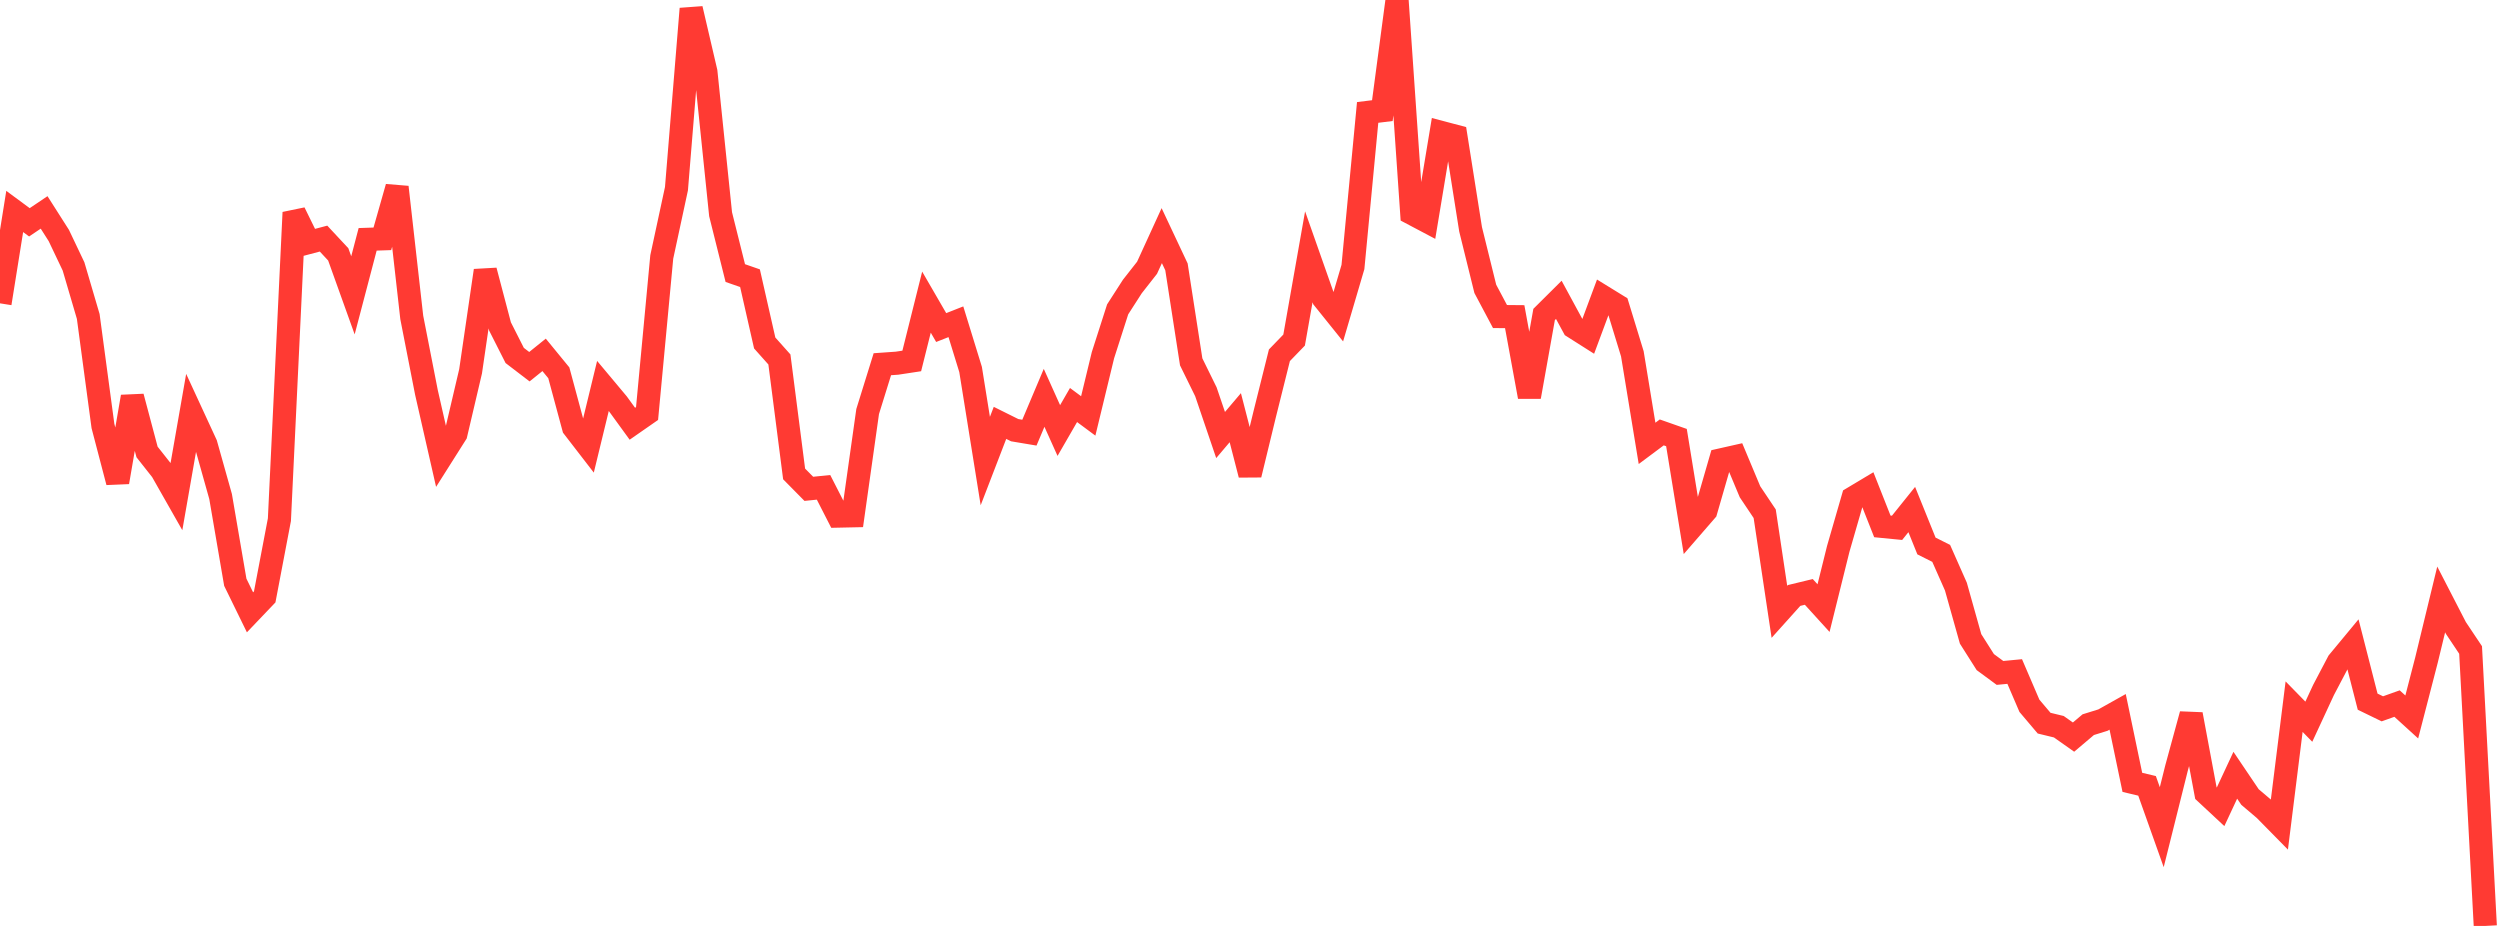 <?xml version="1.0" standalone="no"?>
<!DOCTYPE svg PUBLIC "-//W3C//DTD SVG 1.1//EN" "http://www.w3.org/Graphics/SVG/1.1/DTD/svg11.dtd">

<svg width="135" height="50" viewBox="0 0 135 50" preserveAspectRatio="none" 
  xmlns="http://www.w3.org/2000/svg"
  xmlns:xlink="http://www.w3.org/1999/xlink">


<polyline points="0.0, 16.38 0.794, 11.419 1.588, 12.005 2.382, 11.47 3.176, 12.717 3.971, 14.387 4.765, 17.089 5.559, 23.003 6.353, 26.036 7.147, 21.422 7.941, 24.406 8.735, 25.412 9.529, 26.81 10.324, 22.268 11.118, 23.988 11.912, 26.812 12.706, 31.442 13.5, 33.065 14.294, 32.233 15.088, 28.063 15.882, 11.474 16.676, 13.094 17.471, 12.884 18.265, 13.736 19.059, 15.949 19.853, 12.924 20.647, 12.897 21.441, 10.105 22.235, 17.141 23.029, 21.196 23.824, 24.687 24.618, 23.432 25.412, 20.049 26.206, 14.613 27.0, 17.626 27.794, 19.194 28.588, 19.802 29.382, 19.162 30.176, 20.132 30.971, 23.08 31.765, 24.109 32.559, 20.84 33.353, 21.789 34.147, 22.882 34.941, 22.33 35.735, 13.876 36.529, 10.189 37.324, 0.473 38.118, 3.879 38.912, 11.568 39.706, 14.746 40.5, 15.022 41.294, 18.521 42.088, 19.411 42.882, 25.592 43.676, 26.397 44.471, 26.316 45.265, 27.869 46.059, 27.852 46.853, 22.223 47.647, 19.668 48.441, 19.612 49.235, 19.491 50.029, 16.315 50.824, 17.688 51.618, 17.375 52.412, 19.953 53.206, 24.897 54.0, 22.835 54.794, 23.23 55.588, 23.363 56.382, 21.483 57.176, 23.249 57.971, 21.871 58.765, 22.46 59.559, 19.181 60.353, 16.706 61.147, 15.471 61.941, 14.459 62.735, 12.724 63.529, 14.411 64.324, 19.539 65.118, 21.156 65.912, 23.491 66.706, 22.555 67.5, 25.636 68.294, 22.365 69.088, 19.185 69.882, 18.364 70.676, 13.867 71.471, 16.125 72.265, 17.113 73.059, 14.417 73.853, 6.071 74.647, 5.974 75.441, 0.0 76.235, 11.521 77.029, 11.941 77.824, 7.152 78.618, 7.362 79.412, 12.383 80.206, 15.598 81.0, 17.093 81.794, 17.1 82.588, 21.427 83.382, 16.981 84.176, 16.192 84.971, 17.658 85.765, 18.162 86.559, 16.026 87.353, 16.515 88.147, 19.107 88.941, 23.942 89.735, 23.35 90.529, 23.629 91.324, 28.502 92.118, 27.587 92.912, 24.838 93.706, 24.659 94.5, 26.556 95.294, 27.742 96.088, 33.039 96.882, 32.155 97.676, 31.963 98.471, 32.838 99.265, 29.639 100.059, 26.89 100.853, 26.415 101.647, 28.425 102.441, 28.503 103.235, 27.515 104.029, 29.483 104.824, 29.882 105.618, 31.675 106.412, 34.501 107.206, 35.753 108.0, 36.338 108.794, 36.262 109.588, 38.112 110.382, 39.05 111.176, 39.243 111.971, 39.804 112.765, 39.132 113.559, 38.885 114.353, 38.44 115.147, 42.247 115.941, 42.436 116.735, 44.668 117.529, 41.489 118.324, 38.575 119.118, 42.826 119.912, 43.566 120.706, 41.863 121.5, 43.039 122.294, 43.713 123.088, 44.52 123.882, 38.16 124.676, 38.972 125.471, 37.258 126.265, 35.747 127.059, 34.788 127.853, 37.89 128.647, 38.276 129.441, 37.993 130.235, 38.716 131.029, 35.647 131.824, 32.37 132.618, 33.91 133.412, 35.099 134.206, 50.0" fill="none" stroke="#ff3a33" stroke-width="1.25"/>

</svg>